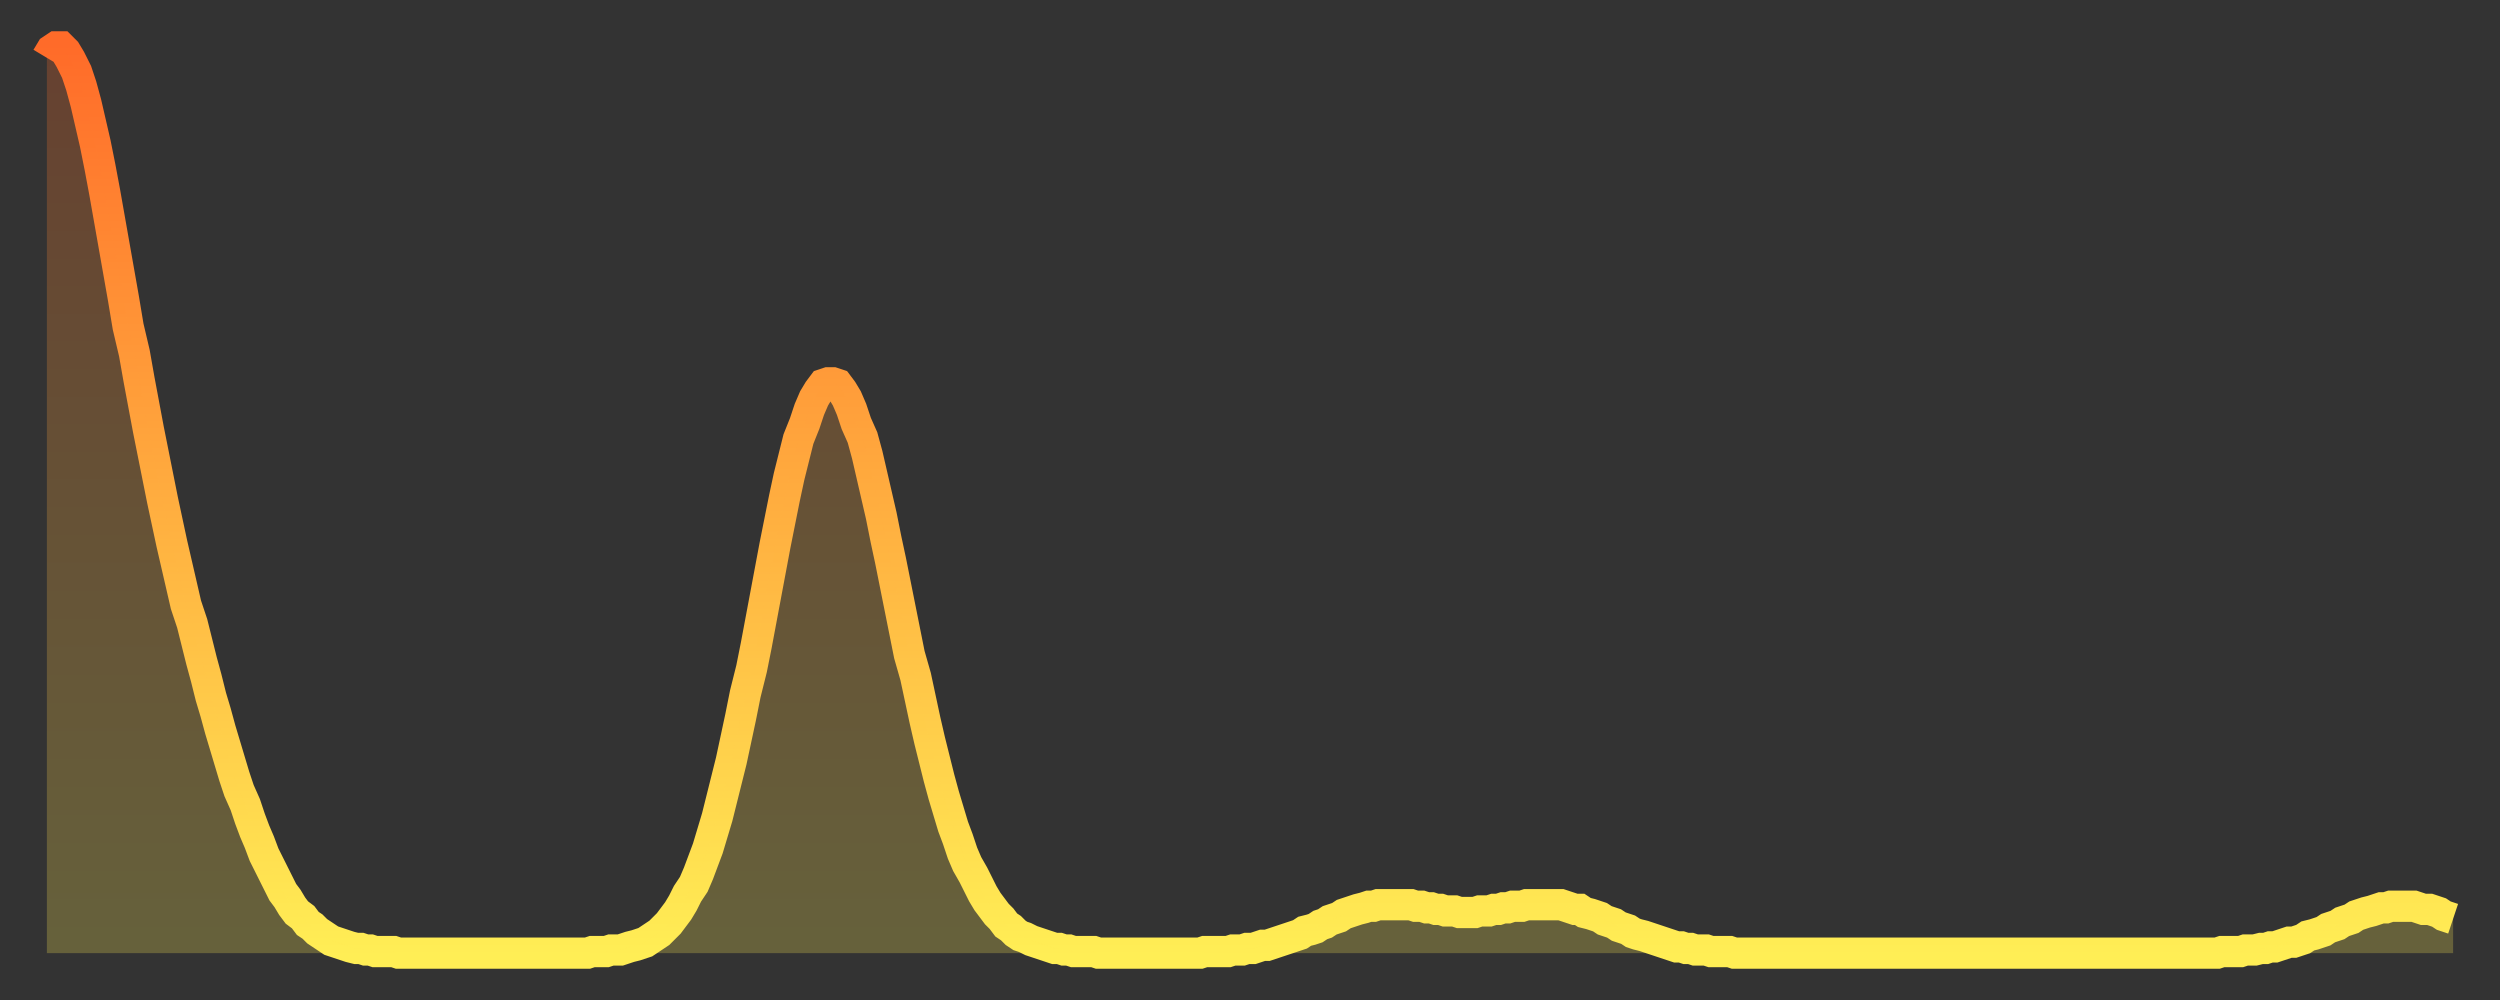 <?xml version="1.0" encoding="utf-8" ?>
<svg baseProfile="full" height="64" version="1.1" width="160" xmlns="http://www.w3.org/2000/svg" xmlns:ev="http://www.w3.org/2001/xml-events" xmlns:xlink="http://www.w3.org/1999/xlink"><rect width="100%" height="100%" fill="#333333" stroke="none"/><defs><linearGradient id="id903344" x1="0" x2="0" y1="0" y2="1"><stop offset="0%" stop-color="#ff6b29" /><stop offset="50%" stop-color="#ffad3f" /><stop offset="100%" stop-color="#ffee55" /></linearGradient></defs><g transform="translate(3,3)"><g><path d="M 0.0 0.7 0.3 0.2 0.6 0.0 0.9 0.0 1.2 0.3 1.5 0.8 1.9 1.6 2.2 2.5 2.5 3.6 2.8 4.9 3.1 6.2 3.4 7.7 3.7 9.3 4.0 11.0 4.3 12.7 4.6 14.4 4.9 16.1 5.2 17.9 5.6 19.6 5.9 21.3 6.2 22.9 6.5 24.5 6.8 26.0 7.1 27.5 7.4 29.0 7.7 30.4 8.0 31.8 8.3 33.1 8.6 34.4 8.9 35.7 9.3 36.9 9.6 38.1 9.9 39.3 10.2 40.4 10.5 41.6 10.8 42.6 11.1 43.7 11.4 44.7 11.7 45.7 12.0 46.7 12.3 47.6 12.7 48.5 13.0 49.4 13.3 50.2 13.6 50.9 13.9 51.7 14.2 52.3 14.5 52.9 14.8 53.5 15.1 54.1 15.4 54.5 15.7 55.0 16.0 55.4 16.4 55.7 16.7 56.1 17.0 56.3 17.3 56.6 17.6 56.8 17.9 57.0 18.2 57.2 18.5 57.3 18.8 57.4 19.1 57.5 19.4 57.6 19.8 57.7 20.1 57.7 20.4 57.8 20.7 57.8 21.0 57.9 21.3 57.9 21.6 57.9 21.9 57.9 22.2 57.9 22.5 58.0 22.8 58.0 23.1 58.0 23.5 58.0 23.8 58.0 24.1 58.0 24.4 58.0 24.7 58.0 25.0 58.0 25.3 58.0 25.6 58.0 25.9 58.0 26.2 58.0 26.5 58.0 26.8 58.0 27.2 58.0 27.5 58.0 27.8 58.0 28.1 58.0 28.4 58.0 28.7 58.0 29.0 58.0 29.3 58.0 29.6 58.0 29.9 58.0 30.2 58.0 30.6 58.0 30.9 58.0 31.2 58.0 31.5 58.0 31.8 58.0 32.1 58.0 32.4 58.0 32.7 58.0 33.0 58.0 33.3 58.0 33.6 58.0 33.9 58.0 34.3 58.0 34.6 58.0 34.9 57.9 35.2 57.9 35.5 57.9 35.8 57.9 36.1 57.8 36.4 57.8 36.7 57.8 37.0 57.7 37.3 57.6 37.7 57.5 38.0 57.4 38.3 57.3 38.6 57.1 38.9 56.9 39.2 56.7 39.5 56.4 39.8 56.1 40.1 55.7 40.4 55.3 40.7 54.8 41.0 54.2 41.4 53.6 41.7 52.9 42.0 52.1 42.3 51.3 42.6 50.3 42.9 49.3 43.2 48.1 43.5 46.9 43.8 45.7 44.1 44.3 44.4 42.9 44.7 41.4 45.1 39.8 45.4 38.3 45.7 36.7 46.0 35.1 46.3 33.5 46.6 31.9 46.9 30.4 47.2 28.9 47.5 27.5 47.8 26.3 48.1 25.1 48.5 24.1 48.8 23.2 49.1 22.5 49.4 22.0 49.7 21.6 50.0 21.5 50.3 21.5 50.6 21.6 50.9 22.0 51.2 22.5 51.5 23.2 51.8 24.1 52.2 25.0 52.5 26.1 52.8 27.4 53.1 28.7 53.4 30.0 53.7 31.5 54.0 32.9 54.3 34.4 54.6 35.9 54.9 37.4 55.2 38.9 55.6 40.3 55.9 41.7 56.2 43.1 56.5 44.4 56.8 45.6 57.1 46.8 57.4 47.9 57.7 48.9 58.0 49.9 58.3 50.7 58.6 51.6 58.9 52.3 59.3 53.0 59.6 53.6 59.9 54.2 60.2 54.7 60.5 55.1 60.8 55.5 61.1 55.8 61.4 56.2 61.7 56.4 62.0 56.7 62.3 56.9 62.6 57.0 63.0 57.2 63.3 57.3 63.6 57.4 63.9 57.5 64.2 57.6 64.5 57.7 64.8 57.7 65.1 57.8 65.4 57.8 65.7 57.9 66.0 57.9 66.4 57.9 66.7 57.9 67.0 57.9 67.3 58.0 67.6 58.0 67.9 58.0 68.2 58.0 68.5 58.0 68.8 58.0 69.1 58.0 69.4 58.0 69.7 58.0 70.1 58.0 70.4 58.0 70.7 58.0 71.0 58.0 71.3 58.0 71.6 58.0 71.9 58.0 72.2 58.0 72.5 58.0 72.8 58.0 73.1 58.0 73.5 58.0 73.8 58.0 74.1 57.9 74.4 57.9 74.7 57.9 75.0 57.9 75.3 57.9 75.6 57.9 75.9 57.8 76.2 57.8 76.5 57.8 76.8 57.7 77.2 57.7 77.5 57.6 77.8 57.5 78.1 57.5 78.4 57.4 78.7 57.3 79.0 57.2 79.3 57.1 79.6 57.0 79.9 56.9 80.2 56.8 80.5 56.6 80.9 56.5 81.2 56.4 81.5 56.2 81.8 56.1 82.1 55.9 82.4 55.8 82.7 55.7 83.0 55.5 83.3 55.4 83.6 55.3 83.9 55.2 84.3 55.1 84.6 55.0 84.9 55.0 85.2 54.9 85.5 54.9 85.8 54.9 86.1 54.9 86.4 54.9 86.7 54.9 87.0 54.9 87.3 54.9 87.6 55.0 88.0 55.0 88.3 55.1 88.6 55.1 88.9 55.2 89.2 55.2 89.5 55.3 89.8 55.3 90.1 55.3 90.4 55.4 90.7 55.4 91.0 55.4 91.4 55.4 91.7 55.3 92.0 55.3 92.3 55.3 92.6 55.2 92.9 55.2 93.2 55.1 93.5 55.1 93.8 55.0 94.1 55.0 94.4 55.0 94.7 54.9 95.1 54.9 95.4 54.9 95.7 54.9 96.0 54.9 96.3 54.9 96.6 54.9 96.9 54.9 97.2 55.0 97.5 55.1 97.8 55.2 98.1 55.2 98.4 55.4 98.8 55.5 99.1 55.6 99.4 55.7 99.7 55.9 100.0 56.0 100.3 56.1 100.6 56.3 100.9 56.4 101.2 56.5 101.5 56.7 101.8 56.8 102.2 56.9 102.5 57.0 102.8 57.1 103.1 57.2 103.4 57.3 103.7 57.4 104.0 57.5 104.3 57.6 104.6 57.6 104.9 57.7 105.2 57.7 105.5 57.8 105.9 57.8 106.2 57.8 106.5 57.9 106.8 57.9 107.1 57.9 107.4 57.9 107.7 57.9 108.0 58.0 108.3 58.0 108.6 58.0 108.9 58.0 109.3 58.0 109.6 58.0 109.9 58.0 110.2 58.0 110.5 58.0 110.8 58.0 111.1 58.0 111.4 58.0 111.7 58.0 112.0 58.0 112.3 58.0 112.6 58.0 113.0 58.0 113.3 58.0 113.6 58.0 113.9 58.0 114.2 58.0 114.5 58.0 114.8 58.0 115.1 58.0 115.4 58.0 115.7 58.0 116.0 58.0 116.3 58.0 116.7 58.0 117.0 58.0 117.3 58.0 117.6 58.0 117.9 58.0 118.2 58.0 118.5 58.0 118.8 58.0 119.1 58.0 119.4 58.0 119.7 58.0 120.1 58.0 120.4 58.0 120.7 58.0 121.0 58.0 121.3 58.0 121.6 58.0 121.9 58.0 122.2 58.0 122.5 58.0 122.8 58.0 123.1 58.0 123.4 58.0 123.8 58.0 124.1 58.0 124.4 58.0 124.7 58.0 125.0 58.0 125.3 58.0 125.6 58.0 125.9 58.0 126.2 58.0 126.5 58.0 126.8 58.0 127.2 58.0 127.5 58.0 127.8 58.0 128.1 58.0 128.4 58.0 128.7 58.0 129.0 58.0 129.3 58.0 129.6 58.0 129.9 58.0 130.2 58.0 130.5 58.0 130.9 58.0 131.2 58.0 131.5 58.0 131.8 58.0 132.1 58.0 132.4 58.0 132.7 58.0 133.0 58.0 133.3 58.0 133.6 58.0 133.9 58.0 134.2 58.0 134.6 58.0 134.9 58.0 135.2 58.0 135.5 58.0 135.8 58.0 136.1 58.0 136.4 58.0 136.7 58.0 137.0 58.0 137.3 58.0 137.6 58.0 138.0 58.0 138.3 58.0 138.6 58.0 138.9 58.0 139.2 57.9 139.5 57.9 139.8 57.9 140.1 57.9 140.4 57.9 140.7 57.8 141.0 57.8 141.3 57.8 141.7 57.7 142.0 57.7 142.3 57.6 142.6 57.6 142.9 57.5 143.2 57.4 143.5 57.3 143.8 57.3 144.1 57.2 144.4 57.1 144.7 56.9 145.1 56.8 145.4 56.7 145.7 56.6 146.0 56.4 146.3 56.3 146.6 56.2 146.9 56.0 147.2 55.9 147.5 55.8 147.8 55.6 148.1 55.5 148.4 55.4 148.8 55.3 149.1 55.2 149.4 55.1 149.7 55.1 150.0 55.0 150.3 55.0 150.6 55.0 150.9 55.0 151.2 55.0 151.5 55.0 151.8 55.1 152.1 55.2 152.5 55.2 152.8 55.3 153.1 55.4 153.4 55.6 153.7 55.7 154.0 55.8" fill="none" id="graph-curve" opacity="1" stroke="url(#id903344)" stroke-width="2" /><path d="M 0 58 L 0.0 0.7 0.3 0.2 0.6 0.0 0.9 0.0 1.2 0.3 1.5 0.8 1.9 1.6 2.2 2.5 2.5 3.6 2.8 4.9 3.1 6.2 3.4 7.7 3.7 9.3 4.0 11.0 4.3 12.7 4.6 14.4 4.9 16.1 5.2 17.9 5.6 19.6 5.9 21.3 6.2 22.9 6.5 24.5 6.8 26.0 7.1 27.5 7.4 29.0 7.7 30.4 8.0 31.8 8.3 33.1 8.6 34.4 8.9 35.7 9.3 36.9 9.6 38.1 9.9 39.3 10.2 40.4 10.5 41.6 10.8 42.6 11.1 43.7 11.4 44.7 11.7 45.7 12.0 46.7 12.3 47.6 12.7 48.5 13.0 49.4 13.3 50.2 13.6 50.9 13.9 51.7 14.2 52.3 14.5 52.9 14.8 53.5 15.1 54.1 15.4 54.5 15.7 55.0 16.0 55.4 16.4 55.7 16.7 56.1 17.0 56.3 17.3 56.6 17.6 56.8 17.9 57.0 18.2 57.2 18.5 57.3 18.8 57.4 19.1 57.5 19.4 57.6 19.8 57.7 20.1 57.7 20.4 57.8 20.7 57.8 21.0 57.9 21.3 57.9 21.6 57.9 21.9 57.9 22.2 57.9 22.5 58.0 22.8 58.0 23.1 58.0 23.5 58.0 23.8 58.0 24.1 58.0 24.4 58.0 24.7 58.0 25.0 58.0 25.3 58.0 25.6 58.0 25.9 58.0 26.2 58.0 26.5 58.0 26.8 58.0 27.2 58.0 27.5 58.0 27.8 58.0 28.1 58.0 28.4 58.0 28.7 58.0 29.0 58.0 29.3 58.0 29.6 58.0 29.9 58.0 30.2 58.0 30.6 58.0 30.9 58.0 31.2 58.0 31.5 58.0 31.8 58.0 32.1 58.0 32.4 58.0 32.7 58.0 33.0 58.0 33.3 58.0 33.6 58.0 33.9 58.0 34.3 58.0 34.6 58.0 34.9 57.9 35.2 57.9 35.5 57.9 35.8 57.9 36.1 57.8 36.4 57.8 36.7 57.8 37.0 57.7 37.3 57.6 37.7 57.5 38.0 57.4 38.3 57.3 38.6 57.1 38.9 56.9 39.2 56.7 39.5 56.4 39.8 56.1 40.1 55.7 40.4 55.3 40.7 54.8 41.0 54.2 41.4 53.6 41.7 52.9 42.0 52.1 42.3 51.3 42.6 50.3 42.9 49.3 43.2 48.1 43.5 46.9 43.8 45.7 44.1 44.3 44.4 42.9 44.7 41.4 45.1 39.8 45.4 38.3 45.7 36.7 46.0 35.1 46.3 33.5 46.6 31.9 46.9 30.4 47.2 28.9 47.5 27.5 47.8 26.3 48.1 25.1 48.5 24.1 48.8 23.2 49.1 22.5 49.4 22.0 49.7 21.6 50.0 21.5 50.3 21.5 50.6 21.6 50.9 22.0 51.2 22.5 51.5 23.2 51.8 24.1 52.2 25.0 52.5 26.1 52.8 27.4 53.1 28.7 53.4 30.0 53.7 31.5 54.0 32.9 54.3 34.4 54.6 35.9 54.9 37.4 55.2 38.9 55.6 40.3 55.9 41.7 56.2 43.1 56.5 44.4 56.8 45.6 57.1 46.8 57.4 47.9 57.7 48.9 58.0 49.9 58.3 50.7 58.6 51.6 58.9 52.3 59.3 53.0 59.6 53.6 59.9 54.2 60.2 54.7 60.5 55.1 60.8 55.5 61.1 55.8 61.4 56.2 61.7 56.4 62.0 56.7 62.3 56.9 62.6 57.0 63.0 57.2 63.3 57.3 63.6 57.4 63.9 57.5 64.2 57.6 64.5 57.7 64.8 57.7 65.1 57.8 65.4 57.8 65.7 57.9 66.0 57.9 66.4 57.9 66.7 57.9 67.0 57.9 67.3 58.0 67.6 58.0 67.9 58.0 68.2 58.0 68.5 58.0 68.8 58.0 69.1 58.0 69.4 58.0 69.7 58.0 70.1 58.0 70.4 58.0 70.7 58.0 71.0 58.0 71.3 58.0 71.6 58.0 71.9 58.0 72.2 58.0 72.5 58.0 72.8 58.0 73.1 58.0 73.5 58.0 73.8 58.0 74.1 57.9 74.4 57.9 74.7 57.9 75.0 57.9 75.3 57.9 75.6 57.9 75.9 57.8 76.2 57.8 76.5 57.8 76.8 57.7 77.2 57.7 77.5 57.6 77.8 57.5 78.1 57.5 78.4 57.4 78.7 57.3 79.0 57.2 79.3 57.1 79.6 57.0 79.9 56.9 80.2 56.8 80.5 56.6 80.9 56.5 81.2 56.4 81.5 56.2 81.8 56.1 82.1 55.9 82.4 55.8 82.7 55.7 83.0 55.5 83.3 55.4 83.6 55.3 83.9 55.2 84.3 55.1 84.6 55.0 84.9 55.0 85.2 54.9 85.5 54.9 85.8 54.9 86.1 54.9 86.4 54.9 86.7 54.9 87.0 54.9 87.3 54.9 87.6 55.0 88.0 55.0 88.3 55.1 88.6 55.1 88.9 55.2 89.2 55.2 89.5 55.3 89.8 55.3 90.1 55.3 90.4 55.4 90.7 55.4 91.0 55.4 91.4 55.4 91.7 55.3 92.0 55.3 92.3 55.3 92.6 55.2 92.9 55.2 93.2 55.1 93.5 55.1 93.8 55.0 94.1 55.0 94.4 55.0 94.7 54.9 95.1 54.9 95.4 54.9 95.7 54.9 96.0 54.9 96.3 54.9 96.6 54.9 96.9 54.9 97.2 55.0 97.5 55.1 97.8 55.2 98.1 55.2 98.4 55.4 98.8 55.5 99.1 55.6 99.4 55.7 99.7 55.9 100.0 56.0 100.3 56.1 100.6 56.3 100.9 56.4 101.2 56.5 101.5 56.7 101.8 56.8 102.2 56.9 102.5 57.0 102.8 57.1 103.1 57.2 103.4 57.3 103.7 57.4 104.0 57.5 104.3 57.6 104.6 57.6 104.9 57.7 105.2 57.7 105.5 57.8 105.9 57.8 106.2 57.8 106.5 57.9 106.8 57.9 107.1 57.9 107.4 57.9 107.7 57.9 108.0 58.0 108.3 58.0 108.6 58.0 108.9 58.0 109.3 58.0 109.6 58.0 109.9 58.0 110.2 58.0 110.5 58.0 110.8 58.0 111.1 58.0 111.4 58.0 111.7 58.0 112.0 58.0 112.3 58.0 112.6 58.0 113.0 58.0 113.3 58.0 113.6 58.0 113.9 58.0 114.2 58.0 114.5 58.0 114.8 58.0 115.1 58.0 115.4 58.0 115.7 58.0 116.0 58.0 116.3 58.0 116.7 58.0 117.0 58.0 117.3 58.0 117.6 58.0 117.9 58.0 118.2 58.0 118.5 58.0 118.8 58.0 119.1 58.0 119.4 58.0 119.7 58.0 120.1 58.0 120.4 58.0 120.7 58.0 121.0 58.0 121.3 58.0 121.6 58.0 121.9 58.0 122.2 58.0 122.5 58.0 122.8 58.0 123.1 58.0 123.4 58.0 123.8 58.0 124.1 58.0 124.4 58.0 124.7 58.0 125.0 58.0 125.3 58.0 125.6 58.0 125.9 58.0 126.2 58.0 126.5 58.0 126.8 58.0 127.2 58.0 127.5 58.0 127.8 58.0 128.1 58.0 128.4 58.0 128.7 58.0 129.0 58.0 129.3 58.0 129.6 58.0 129.9 58.0 130.2 58.0 130.5 58.0 130.9 58.0 131.2 58.0 131.5 58.0 131.8 58.0 132.1 58.0 132.4 58.0 132.7 58.0 133.0 58.0 133.3 58.0 133.6 58.0 133.9 58.0 134.2 58.0 134.6 58.0 134.9 58.0 135.2 58.0 135.5 58.0 135.8 58.0 136.1 58.0 136.4 58.0 136.7 58.0 137.0 58.0 137.3 58.0 137.6 58.0 138.0 58.0 138.3 58.0 138.6 58.0 138.9 58.0 139.2 57.9 139.5 57.9 139.8 57.9 140.1 57.9 140.4 57.9 140.7 57.8 141.0 57.8 141.3 57.8 141.7 57.7 142.0 57.7 142.3 57.6 142.6 57.6 142.9 57.5 143.2 57.4 143.5 57.3 143.8 57.3 144.1 57.2 144.4 57.1 144.7 56.9 145.1 56.8 145.4 56.7 145.7 56.6 146.0 56.4 146.3 56.3 146.6 56.2 146.9 56.0 147.2 55.9 147.5 55.8 147.8 55.6 148.1 55.5 148.4 55.4 148.8 55.3 149.1 55.2 149.4 55.1 149.7 55.1 150.0 55.0 150.3 55.0 150.6 55.0 150.9 55.0 151.2 55.0 151.5 55.0 151.8 55.1 152.1 55.2 152.5 55.2 152.8 55.3 153.1 55.4 153.4 55.6 153.7 55.7 154.0 55.8 154 58" fill="url(#id903344)" fill-opacity=".25" id="graph-shadow" /></g></g></svg>
